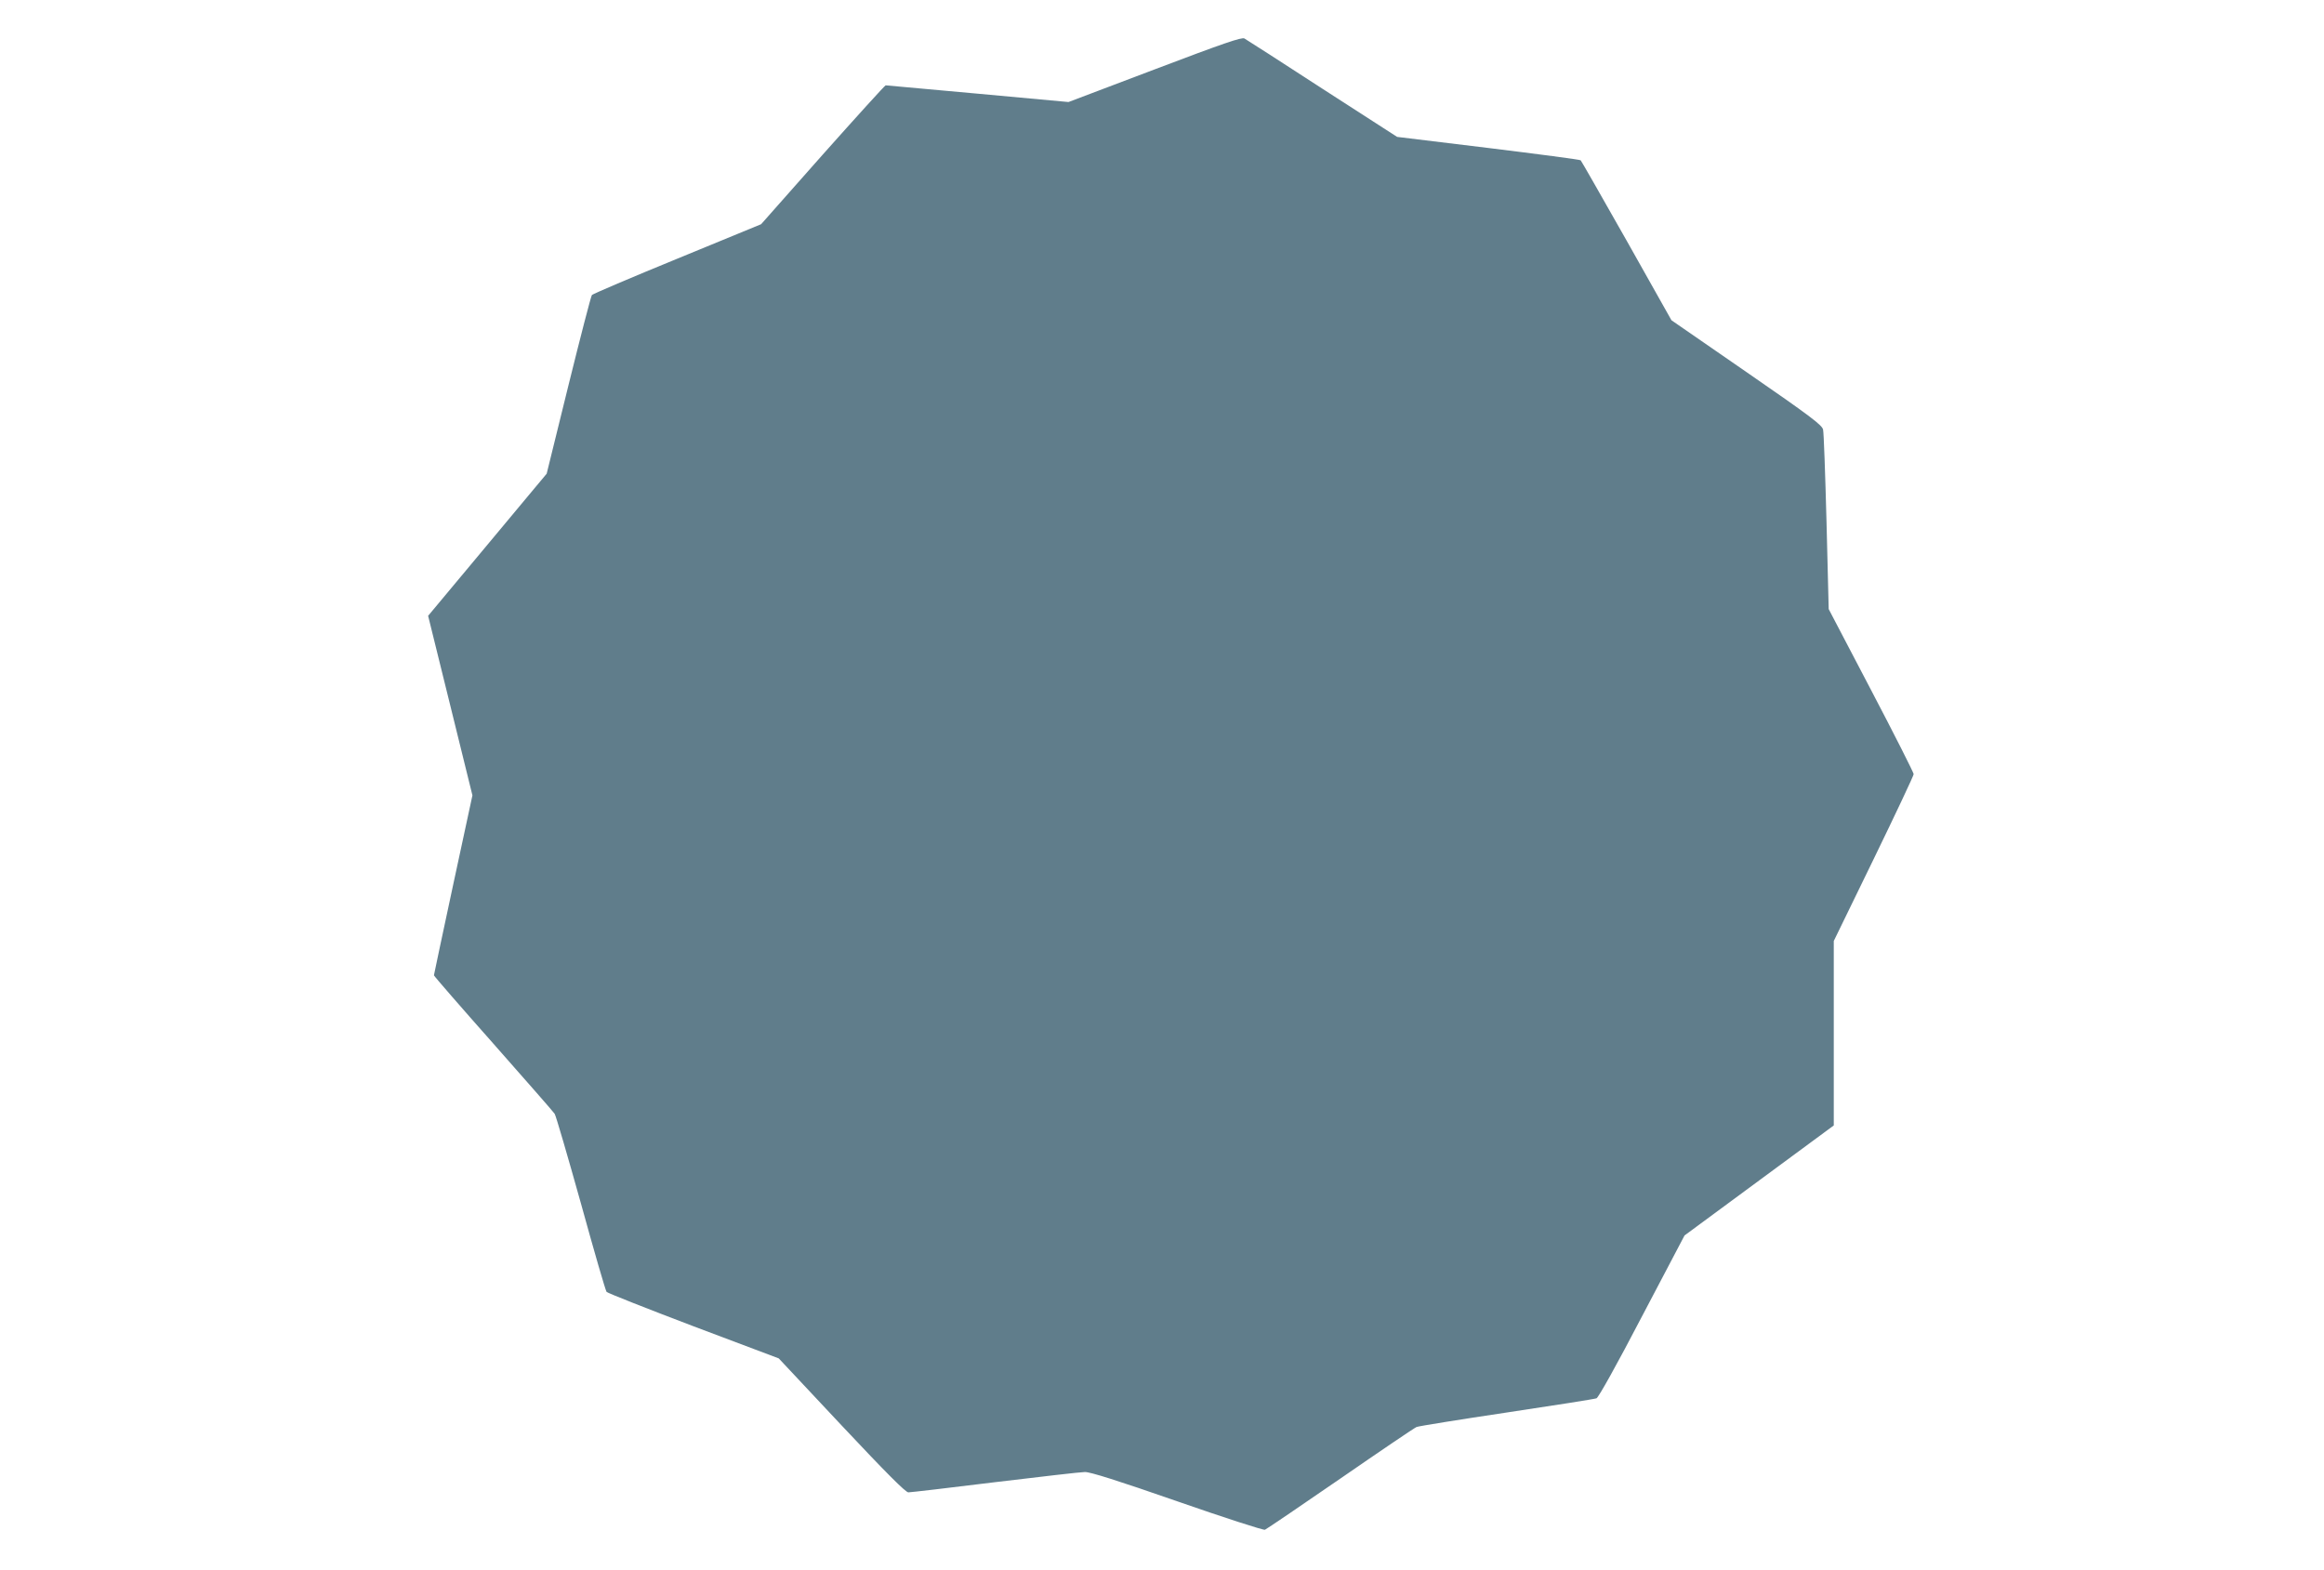 <?xml version="1.0" standalone="no"?>
<!DOCTYPE svg PUBLIC "-//W3C//DTD SVG 20010904//EN"
 "http://www.w3.org/TR/2001/REC-SVG-20010904/DTD/svg10.dtd">
<svg version="1.0" xmlns="http://www.w3.org/2000/svg"
 width="1280pt" height="865pt" viewBox="0 0 1280 865"
 preserveAspectRatio="xMidYMid meet">
<g transform="translate(0,865) scale(0.1,-0.1)"
fill="#607d8b" stroke="none">
<path d="M6360 8268 l-475 -180 -500 46 c-275 25 -503 46 -507 46 -4 0 -160
-172 -347 -382 l-339 -383 -462 -190 c-254 -104 -465 -194 -470 -200 -5 -6
-63 -230 -129 -497 l-120 -487 -326 -391 -327 -392 122 -494 122 -495 -106
-492 c-58 -271 -106 -496 -106 -499 0 -4 147 -173 326 -375 179 -203 332 -377
339 -388 7 -11 72 -234 145 -495 72 -261 135 -479 141 -486 5 -6 220 -91 478
-189 l470 -177 346 -369 c248 -264 353 -369 368 -369 12 0 227 25 477 56 250
30 473 56 495 56 28 1 181 -47 508 -161 258 -90 475 -160 484 -157 9 4 195
130 414 281 220 152 409 280 421 285 13 5 237 41 498 80 261 39 483 74 493 78
11 4 113 187 251 452 l234 445 411 303 411 303 0 508 0 508 220 452 c121 249
220 459 220 467 0 8 -105 216 -234 462 l-234 447 -12 480 c-7 264 -15 493 -19
509 -6 25 -69 73 -421 316 l-414 286 -246 437 c-136 240 -250 440 -254 444 -3
4 -233 34 -509 68 l-502 61 -411 265 c-226 147 -419 271 -430 277 -15 8 -112
-25 -494 -170z"/>
</g>
</svg>

